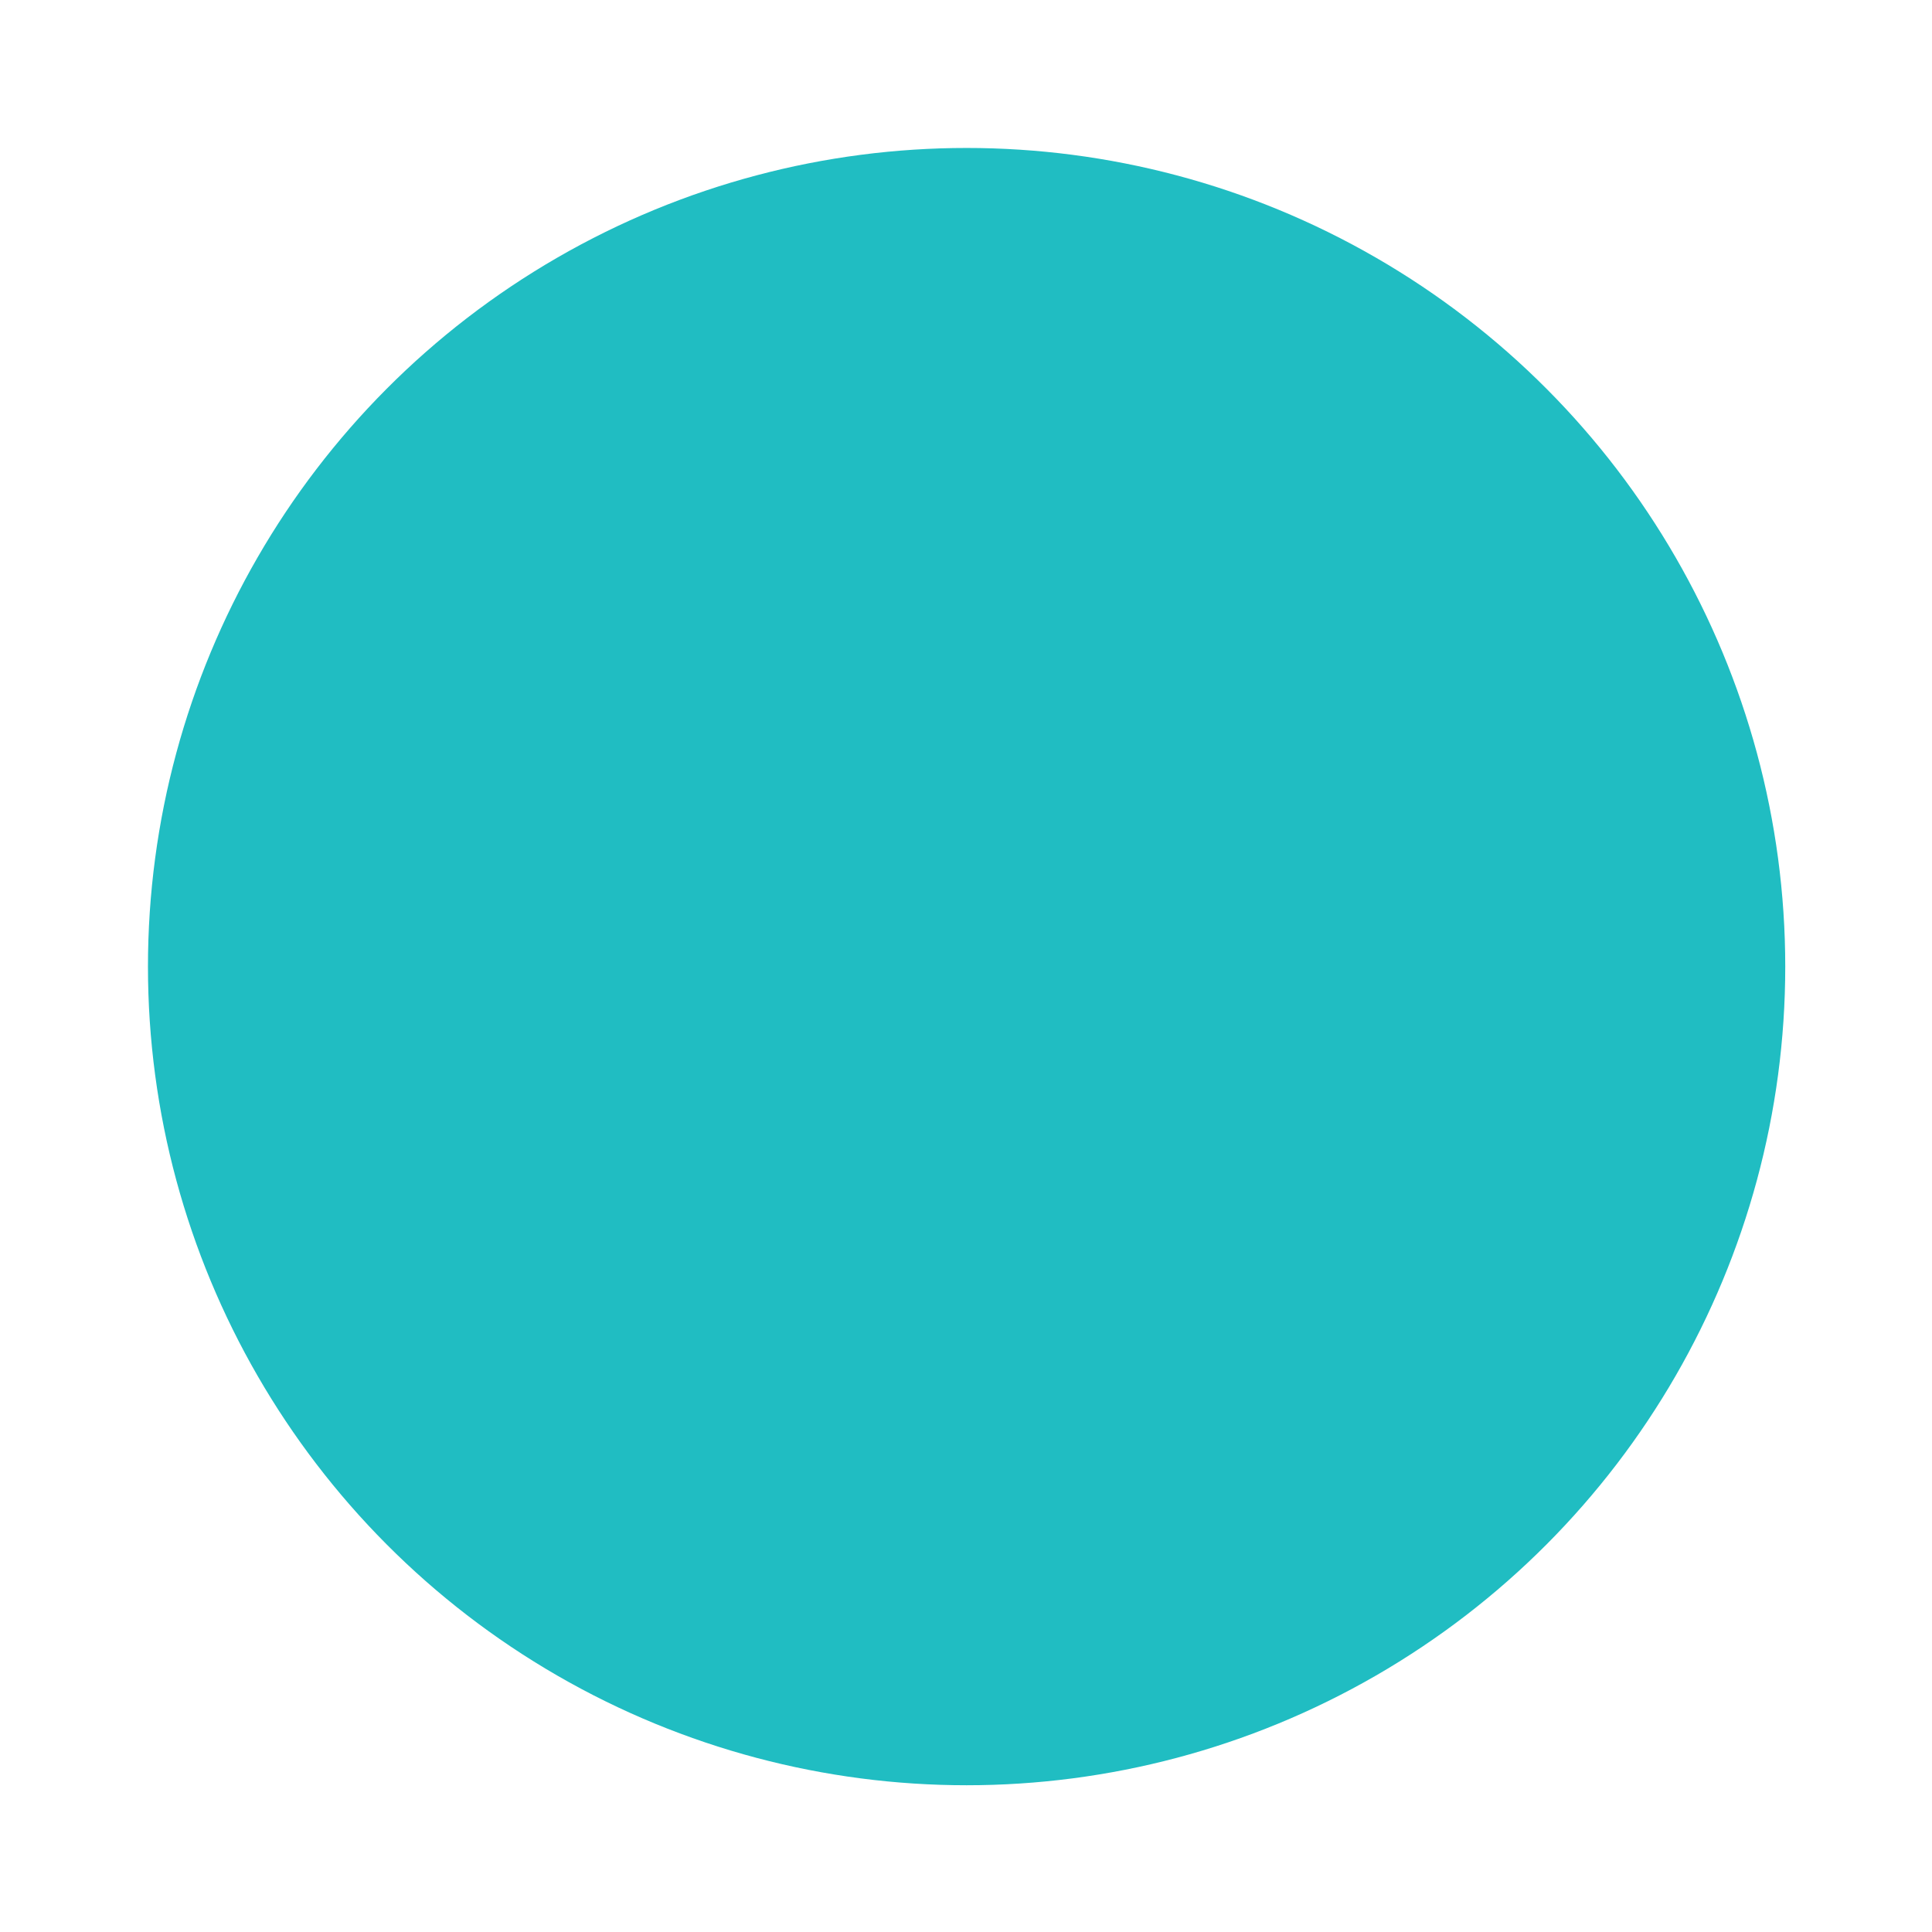 <?xml version="1.0" encoding="utf-8"?>
<!-- Generator: Adobe Illustrator 26.0.2, SVG Export Plug-In . SVG Version: 6.00 Build 0)  -->
<svg version="1.1" id="Layer_1" xmlns="http://www.w3.org/2000/svg" xmlns:xlink="http://www.w3.org/1999/xlink" x="0px" y="0px"
	 viewBox="0 0 159.3 159.3" style="enable-background:new 0 0 159.3 159.3;" xml:space="preserve">
<style type="text/css">
	.st0{fill:#EFFBFB;}
	.st1{fill:none;stroke:#1E1E1E;stroke-width:19.528;stroke-miterlimit:10;}
	.st2{fill:#1E1E1E;}
	.st3{fill:#20BDC2;}
</style>
<circle class="st3" cx="79.7" cy="79.7" r="67.5"/>
</svg>
